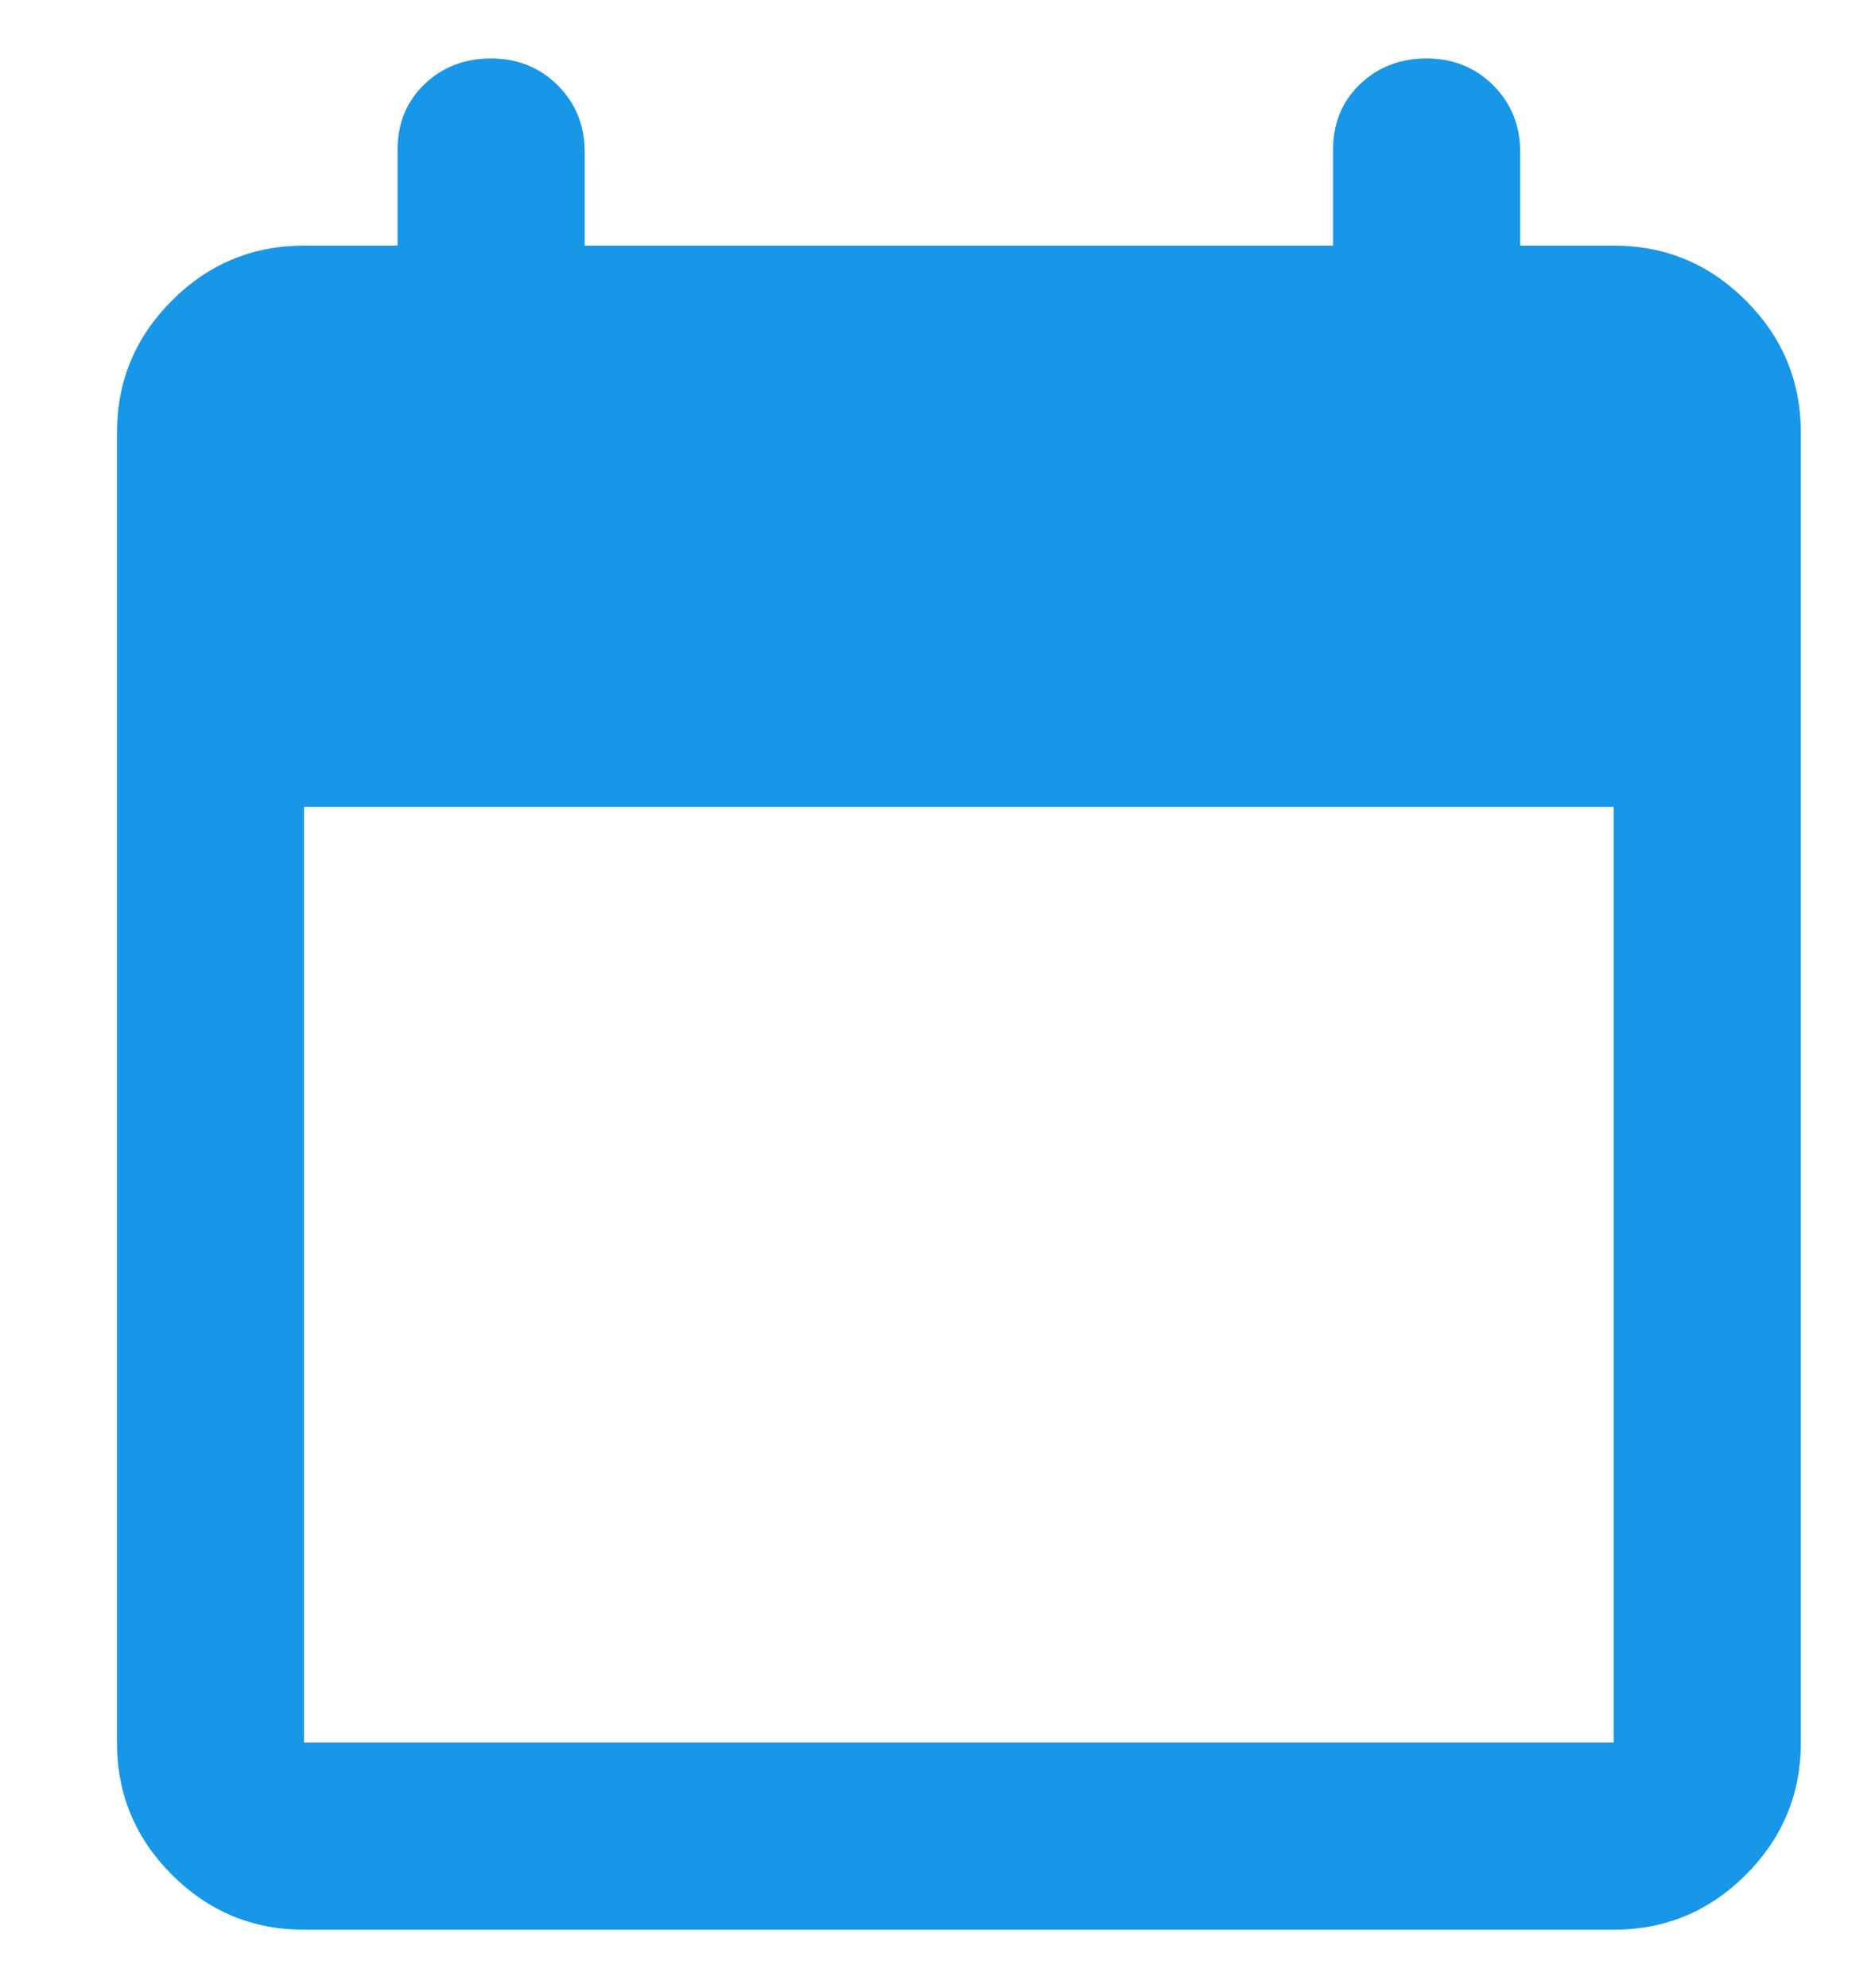 <svg width="16" height="17" viewBox="0 0 16 17" fill="none" xmlns="http://www.w3.org/2000/svg">
<g clip-path="url(#clip0_2336_44855)">
<path d="M2.6 16.5C2.16 16.5 1.783 16.343 1.47 16.03C1.157 15.717 1 15.34 1 14.9V3.7C1 3.26 1.157 2.883 1.47 2.57C1.783 2.257 2.16 2.1 2.6 2.1H3.4V1.28C3.4 1.053 3.477 0.867 3.63 0.72C3.783 0.573 3.973 0.5 4.2 0.5C4.427 0.5 4.617 0.577 4.77 0.73C4.923 0.883 5 1.073 5 1.3V2.1H11.4V1.28C11.4 1.053 11.477 0.867 11.63 0.72C11.784 0.573 11.973 0.5 12.2 0.5C12.427 0.5 12.617 0.577 12.77 0.73C12.923 0.883 13 1.073 13 1.3V2.1H13.8C14.24 2.1 14.617 2.257 14.93 2.57C15.243 2.883 15.4 3.26 15.4 3.7V14.9C15.4 15.34 15.243 15.717 14.93 16.03C14.617 16.343 14.24 16.5 13.8 16.5H2.6ZM2.6 14.9H13.8V6.9H2.6V14.9Z" fill="#1896E7"/>
</g>
<defs>
<clipPath id="clip0_2336_44855">
<rect width="16" height="16" fill="white" transform="translate(0 0.5)"/>
</clipPath>
</defs>
</svg>
